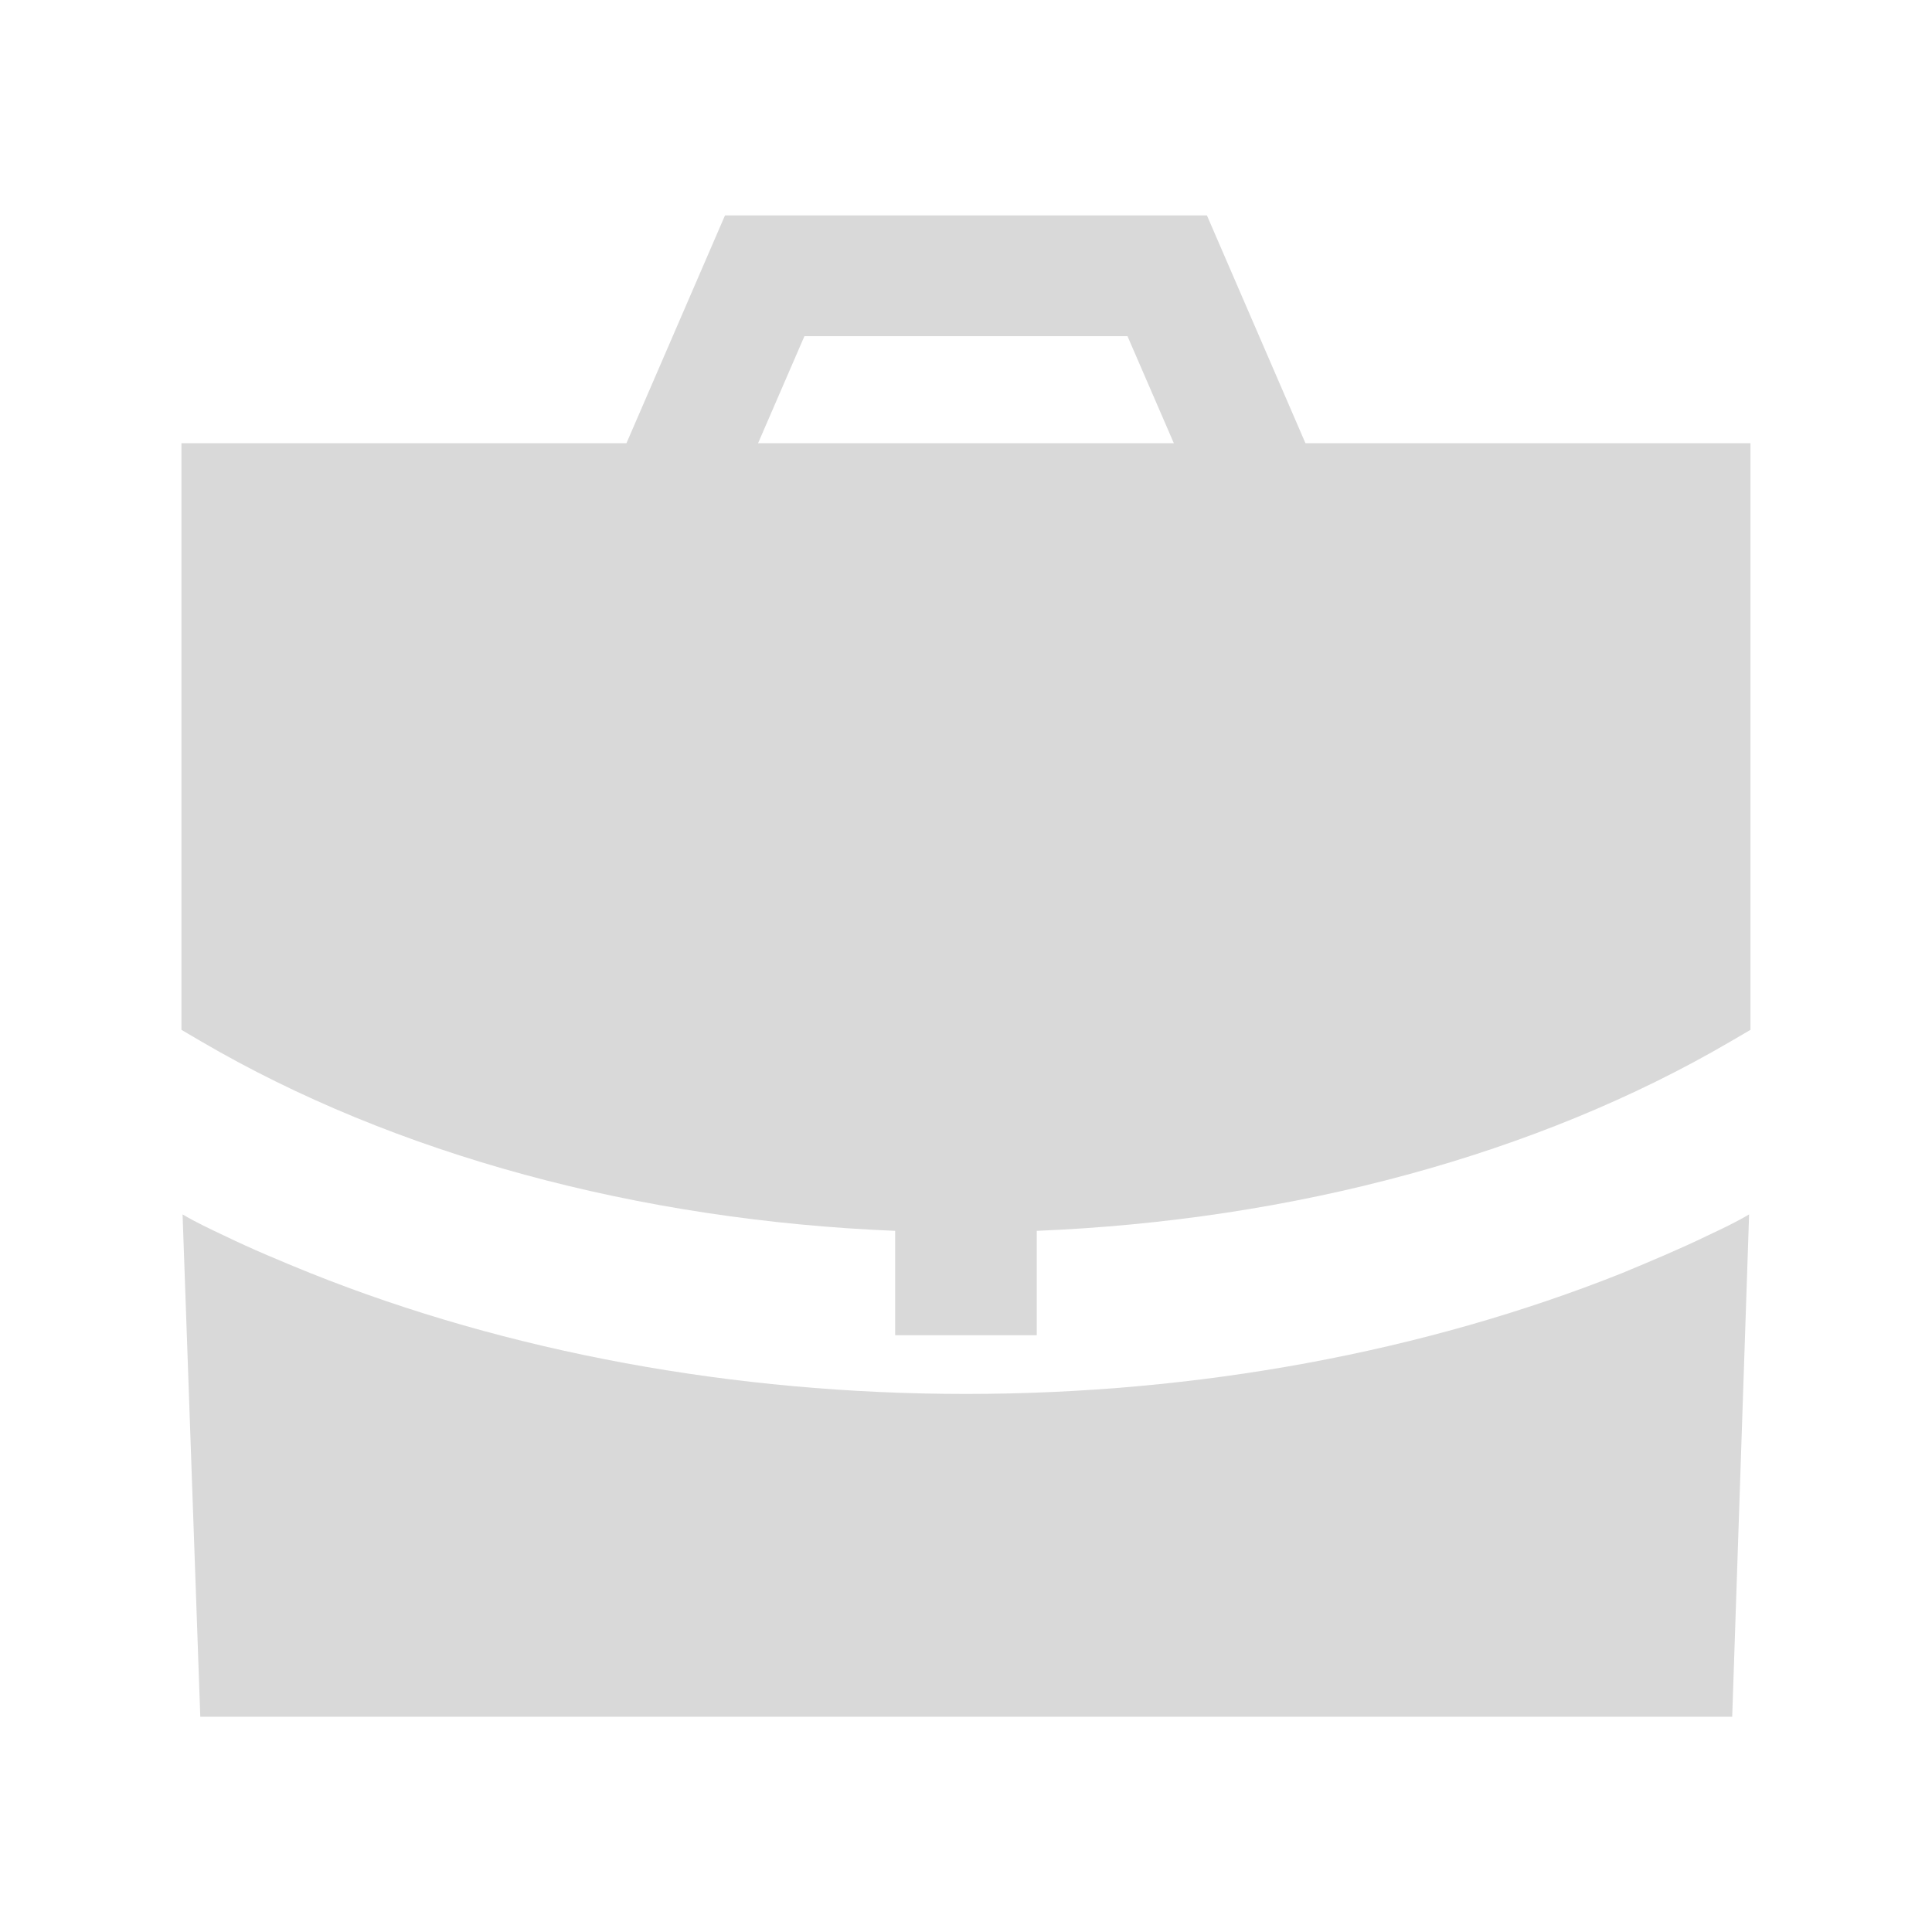 <svg width="24" height="24" viewBox="0 0 24 24" fill="none" xmlns="http://www.w3.org/2000/svg">
<path fill-rule="evenodd" clip-rule="evenodd" d="M20.148 15.816C17.688 16.796 14.878 17.316 11.998 17.316C9.118 17.316 6.308 16.796 3.858 15.816C3.488 15.666 3.128 15.516 2.778 15.346C2.608 15.266 2.438 15.186 2.268 15.086L2.488 21.326H21.518L21.728 15.086C21.558 15.186 21.388 15.266 21.218 15.346C20.868 15.516 20.508 15.666 20.148 15.816Z" fill="#D9D9D9"/>
<path fill-rule="evenodd" clip-rule="evenodd" d="M9.417 5.506L9.993 4.176H14.006L14.582 5.506H9.417ZM16.217 5.506L14.993 2.676H9.006L7.782 5.506H2.254V12.793L2.501 12.938C4.903 14.343 7.936 15.161 11.12 15.29V16.587H12.879V15.29C16.065 15.16 19.098 14.342 21.497 12.938L21.745 12.793V5.506H16.217Z" fill="#D9D9D9"/>
</svg>
